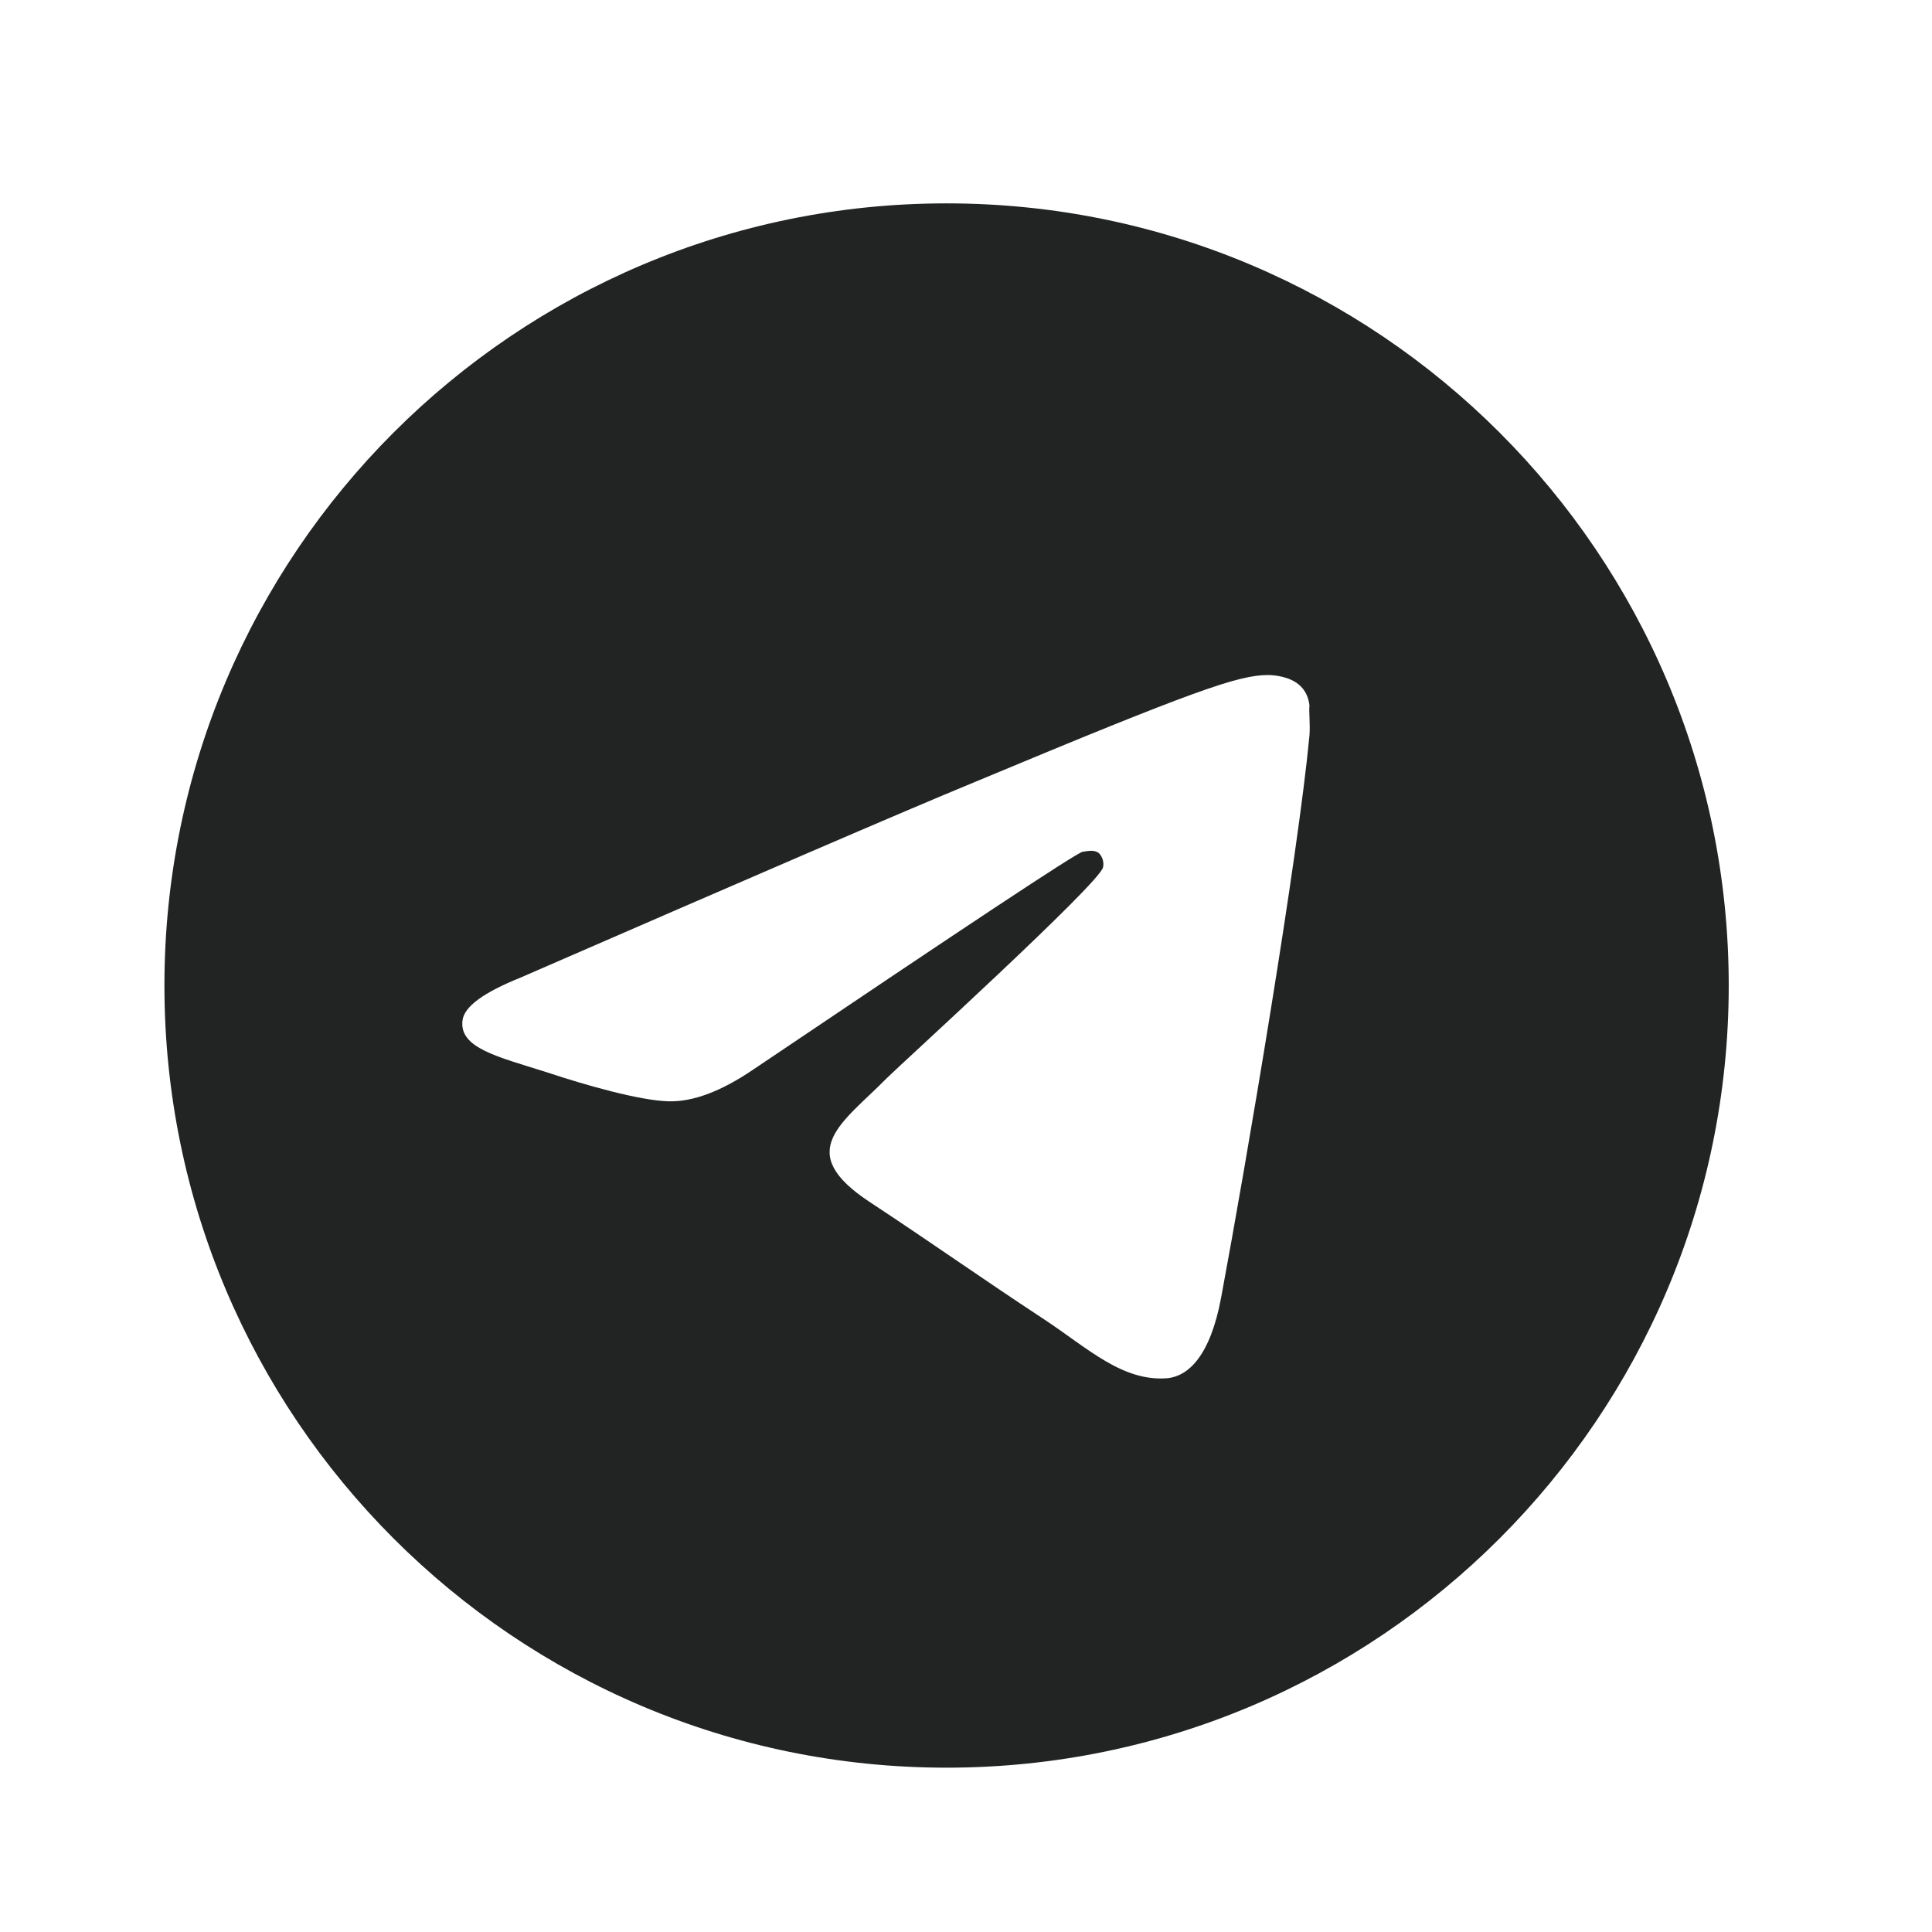 <svg width="38" height="38" viewBox="0 0 38 38" fill="none" xmlns="http://www.w3.org/2000/svg">
<path d="M18.618 4C10.126 4 3.234 10.892 3.234 19.384C3.234 27.876 10.126 34.768 18.618 34.768C27.11 34.768 34.002 27.876 34.002 19.384C34.002 10.892 27.11 4 18.618 4ZM25.756 14.461C25.526 16.892 24.526 22.799 24.018 25.522C23.803 26.676 23.372 27.06 22.972 27.107C22.08 27.183 21.403 26.522 20.541 25.953C19.187 25.061 18.418 24.507 17.111 23.645C15.588 22.645 16.572 22.091 17.449 21.199C17.68 20.968 21.618 17.384 21.695 17.061C21.706 17.012 21.704 16.961 21.691 16.913C21.677 16.865 21.652 16.82 21.618 16.784C21.526 16.707 21.403 16.738 21.295 16.753C21.157 16.784 19.003 18.215 14.803 21.045C14.188 21.461 13.634 21.676 13.142 21.661C12.588 21.645 11.542 21.353 10.757 21.091C9.788 20.784 9.034 20.615 9.096 20.076C9.126 19.799 9.511 19.522 10.234 19.23C14.726 17.276 17.711 15.984 19.203 15.369C23.48 13.584 24.356 13.277 24.941 13.277C25.064 13.277 25.356 13.307 25.541 13.461C25.695 13.584 25.741 13.753 25.756 13.876C25.741 13.969 25.772 14.246 25.756 14.461Z" fill="#222424"/>
</svg>

